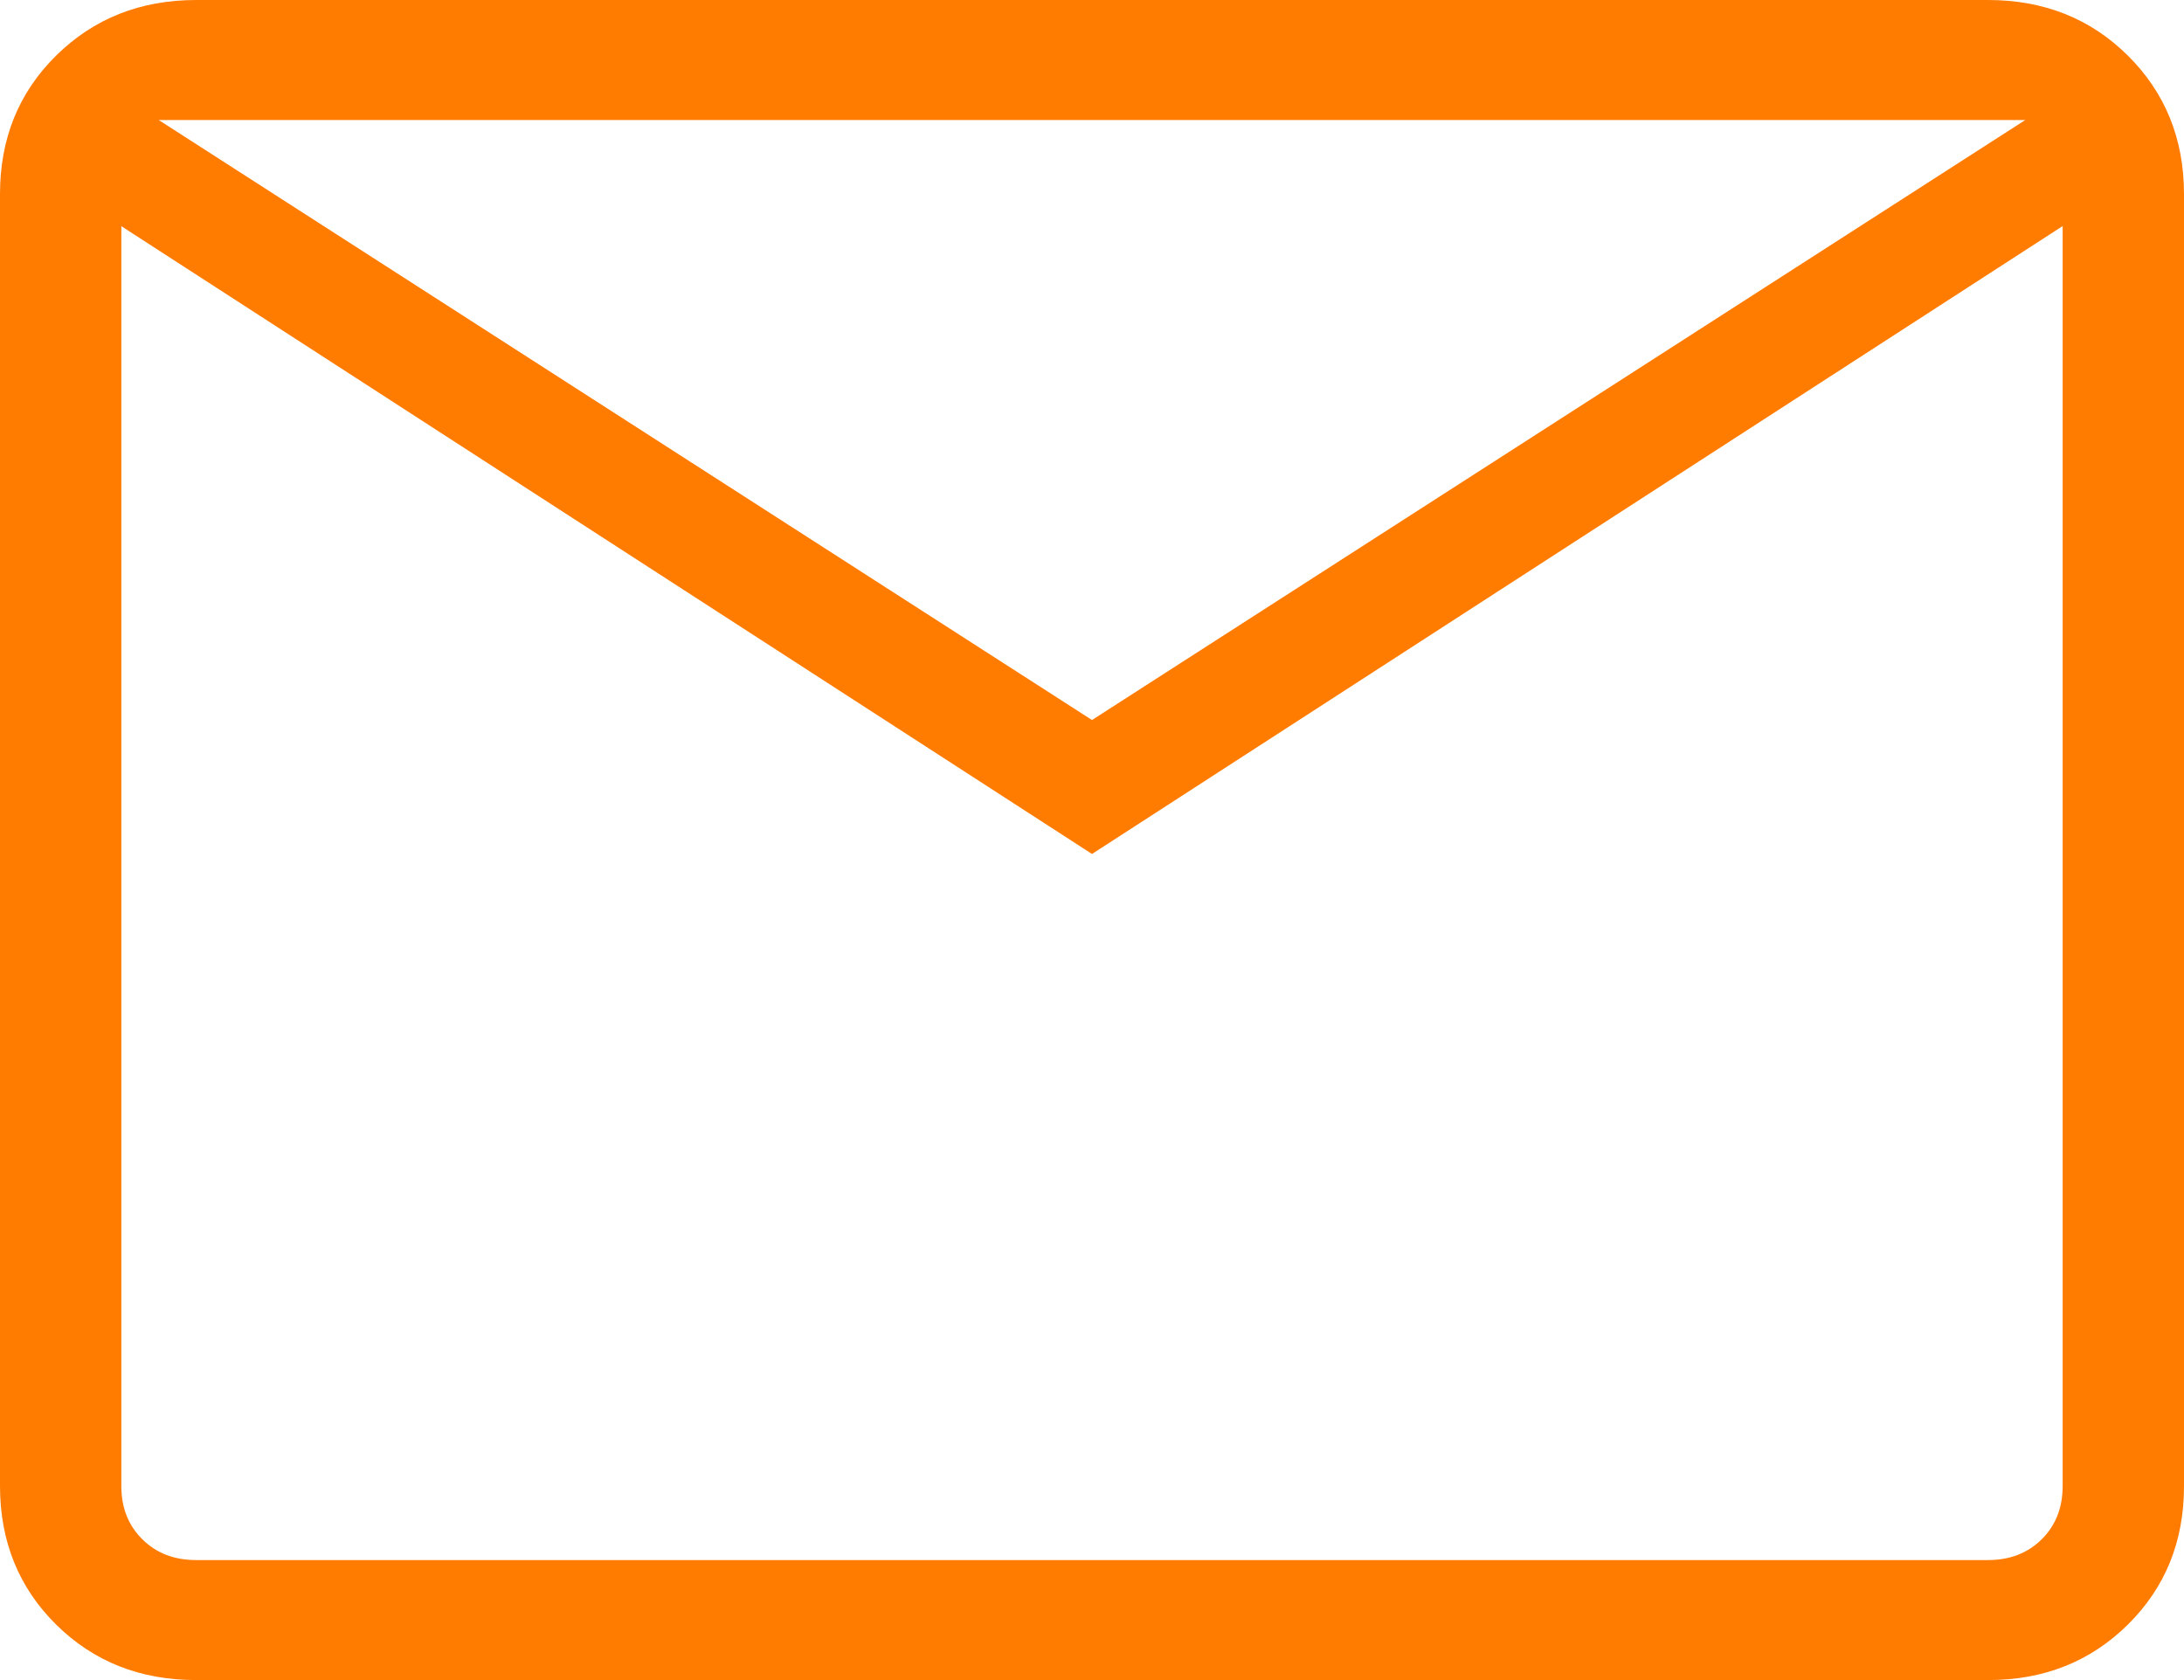 <svg width="39" height="30" viewBox="0 0 39 30" fill="none" xmlns="http://www.w3.org/2000/svg">
<path d="M3.501 30C2.503 30 1.671 29.67 1.003 29.01C0.336 28.35 0.001 27.526 0 26.537V3.463C0 2.476 0.334 1.652 1.003 0.992C1.672 0.332 2.504 0.001 3.499 0H35.501C36.498 0 37.33 0.331 37.997 0.992C38.664 1.654 38.999 2.477 39 3.463V26.539C39 27.525 38.666 28.349 37.997 29.01C37.328 29.671 36.496 30.001 35.501 30H3.501ZM19.5 15.249L2.167 4.039V26.539C2.167 26.924 2.292 27.239 2.542 27.486C2.791 27.734 3.111 27.857 3.501 27.857H35.501C35.889 27.857 36.209 27.734 36.459 27.486C36.708 27.239 36.833 26.923 36.833 26.537V4.037L19.5 15.249ZM19.5 12.857L36.166 2.143H2.834L19.5 12.857ZM2.167 4.039V2.143V26.539C2.167 26.924 2.292 27.239 2.542 27.486C2.791 27.734 3.111 27.857 3.501 27.857H2.167V4.039Z" fill="#FF7C01"/>
</svg>
